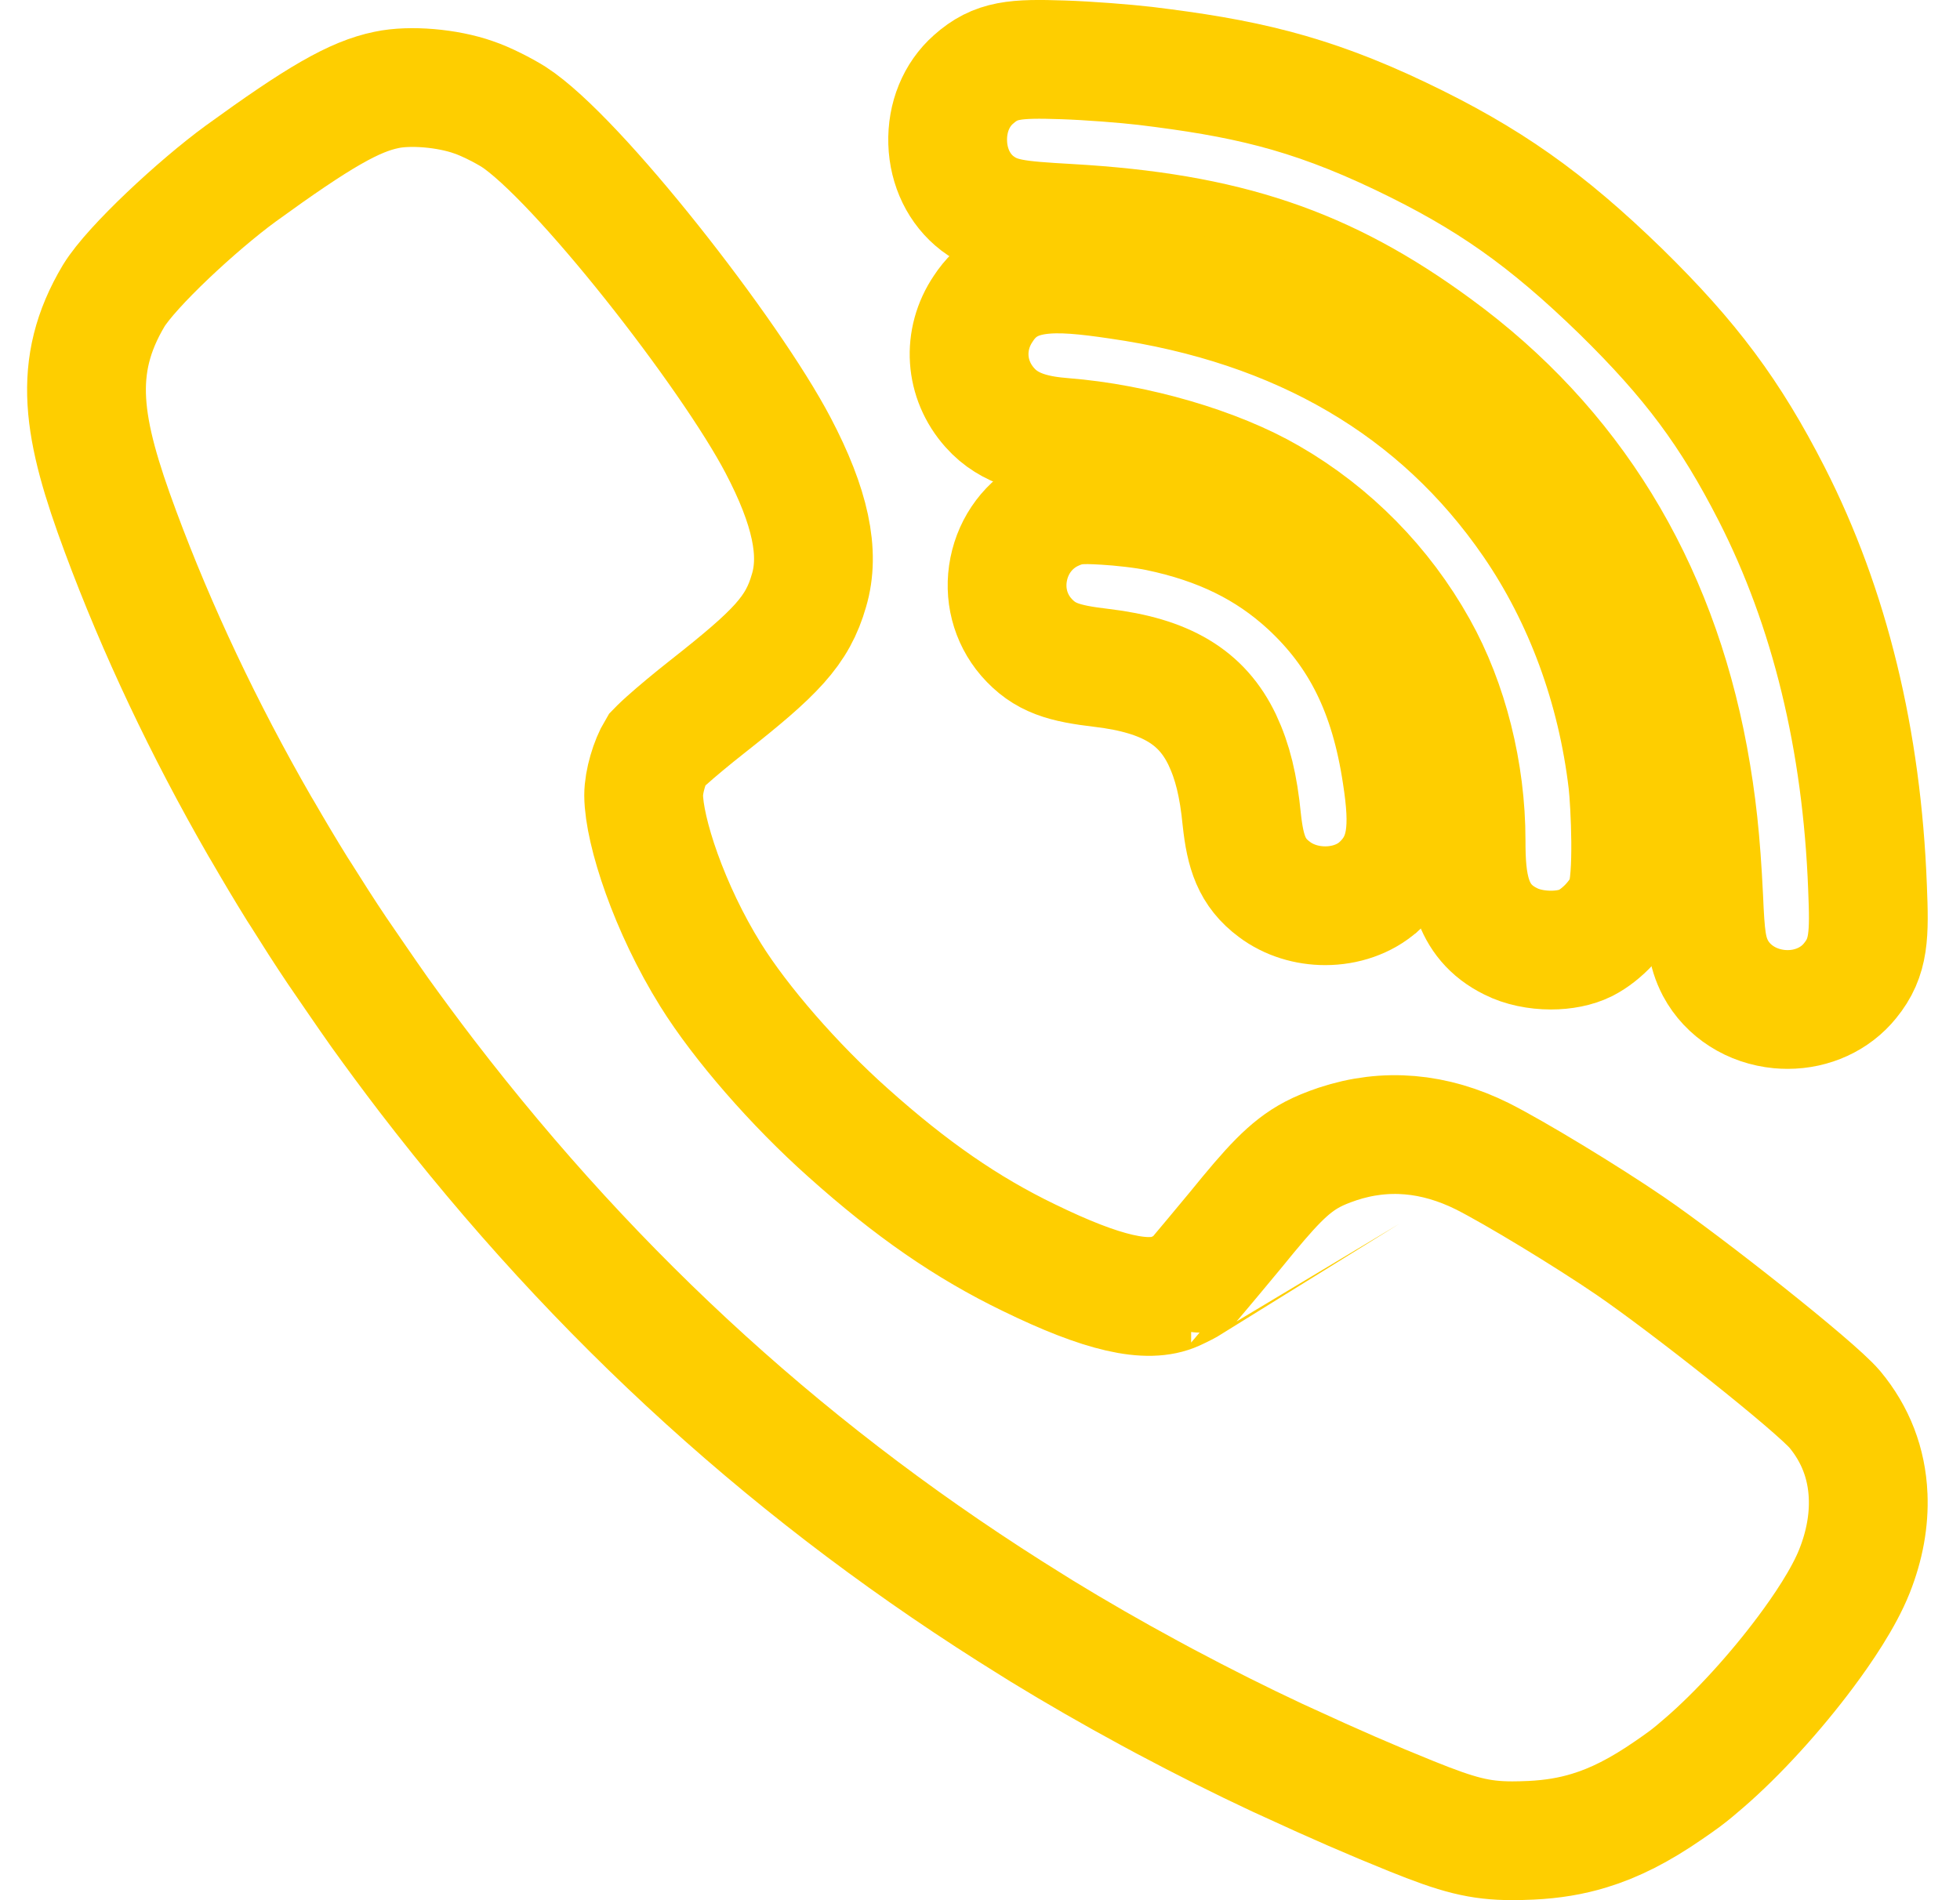 <svg width="33" height="32" viewBox="0 0 33 32" fill="none" xmlns="http://www.w3.org/2000/svg">
<path d="M16.455 3.424C16.8 3.682 17.101 3.71 18.002 3.761C20.642 3.913 22.316 4.477 24.178 5.844C26.457 7.511 27.887 9.837 28.43 12.757C28.569 13.513 28.638 14.154 28.685 15.121C28.713 15.77 28.736 16.021 28.883 16.305C29.091 16.693 29.494 16.95 29.962 16.994C30.008 16.998 30.054 17 30.099 17C30.515 17 30.901 16.823 31.148 16.517C31.475 16.118 31.475 15.746 31.443 14.945C31.349 12.464 30.806 10.235 29.83 8.32C29.134 6.958 28.47 6.065 27.29 4.908C26.032 3.685 25.062 3.001 23.581 2.293C22.012 1.544 20.902 1.307 19.276 1.109C18.948 1.071 18.331 1.022 17.902 1.008C17.086 0.981 16.767 1.003 16.39 1.338C16.101 1.593 15.943 1.979 15.956 2.4C15.969 2.817 16.15 3.189 16.455 3.424Z" stroke="#FECE00" stroke-width="2"/>
<path d="M24.684 14.149C24.684 14.851 24.742 15.511 25.434 15.852C25.625 15.95 25.872 16 26.113 16C26.328 16 26.537 15.96 26.697 15.88C26.977 15.736 27.259 15.432 27.369 15.157C27.51 14.803 27.446 13.532 27.406 13.173C27.218 11.572 26.662 10.06 25.797 8.802C24.23 6.525 21.882 5.149 18.82 4.71C17.781 4.557 17.01 4.503 16.556 5.196C16.199 5.723 16.245 6.394 16.666 6.865C17.001 7.245 17.482 7.331 17.907 7.365C19.124 7.461 20.487 7.86 21.38 8.38L21.382 8.381C22.421 8.983 23.282 9.858 23.871 10.912C24.388 11.833 24.684 13.013 24.684 14.149Z" stroke="#FECE00" stroke-width="2"/>
<path d="M22.021 9.855C21.337 9.228 20.535 8.836 19.5 8.62C19.263 8.57 18.861 8.526 18.611 8.512C18.18 8.486 18.003 8.49 17.696 8.639C17.326 8.825 17.066 9.17 16.983 9.585C16.901 9.997 17.006 10.411 17.276 10.726C17.588 11.083 17.908 11.172 18.552 11.248C19.629 11.377 20.236 11.74 20.579 12.459C20.752 12.826 20.851 13.227 20.908 13.806C20.967 14.347 21.073 14.694 21.458 14.979C21.701 15.162 22.008 15.253 22.312 15.253C22.644 15.253 22.974 15.145 23.214 14.93L23.217 14.928C23.714 14.479 23.735 13.921 23.601 13.051C23.392 11.658 22.906 10.672 22.021 9.855Z" stroke="#FECE00" stroke-width="2"/>
<path d="M31.453 25.187C31.429 24.643 31.242 24.156 30.893 23.735C30.556 23.338 28.403 21.636 27.443 20.979C26.696 20.47 25.515 19.754 24.963 19.474C24.148 19.069 23.328 18.998 22.521 19.265C22.345 19.325 22.218 19.377 22.1 19.439C21.692 19.654 21.392 19.991 20.808 20.709C20.184 21.462 20.054 21.609 20.055 21.609C19.997 21.645 19.903 21.694 19.788 21.747C19.324 21.958 18.563 21.784 17.324 21.18C16.279 20.675 15.341 20.026 14.281 19.077C13.378 18.273 12.47 17.229 11.966 16.42C11.266 15.297 10.842 13.997 10.837 13.394C10.837 13.159 10.94 12.821 11.052 12.635L11.101 12.585C11.134 12.553 11.17 12.518 11.22 12.474C11.394 12.318 11.646 12.108 11.909 11.901C13.061 10.993 13.426 10.626 13.621 9.943C13.809 9.312 13.644 8.535 13.1 7.499C12.289 5.952 9.719 2.661 8.647 1.967C8.47 1.857 8.18 1.708 7.974 1.639C7.534 1.483 6.903 1.43 6.509 1.514C5.966 1.625 5.369 1.968 4.051 2.925C3.329 3.453 2.216 4.487 1.914 4.981C1.202 6.177 1.383 7.215 2.029 8.953C2.645 10.612 3.434 12.282 4.373 13.913L4.422 13.995C4.611 14.322 4.804 14.647 5.007 14.974L5.06 15.056C5.261 15.377 5.465 15.697 5.679 16.015L6.015 16.505C6.141 16.688 6.266 16.87 6.395 17.052C6.651 17.408 6.913 17.763 7.184 18.117C10.078 21.886 13.413 24.911 17.377 27.366L17.54 27.468C18.115 27.82 18.728 28.173 19.36 28.515L19.607 28.648C20.261 28.996 20.882 29.308 21.506 29.6L21.701 29.689C22.438 30.03 23.113 30.324 23.762 30.585C24.547 30.902 24.911 30.999 25.463 30.999C25.561 30.999 25.665 30.996 25.779 30.991C26.135 30.974 26.455 30.921 26.758 30.828C27.184 30.699 27.61 30.483 28.097 30.146C28.182 30.088 28.267 30.028 28.359 29.961C28.467 29.881 28.582 29.784 28.698 29.683C29.254 29.203 29.891 28.505 30.404 27.816C30.678 27.449 31.043 26.915 31.224 26.457C31.394 26.029 31.471 25.601 31.453 25.188V25.187H31.453Z" stroke="#FECE00" stroke-width="2"/>
</svg>
